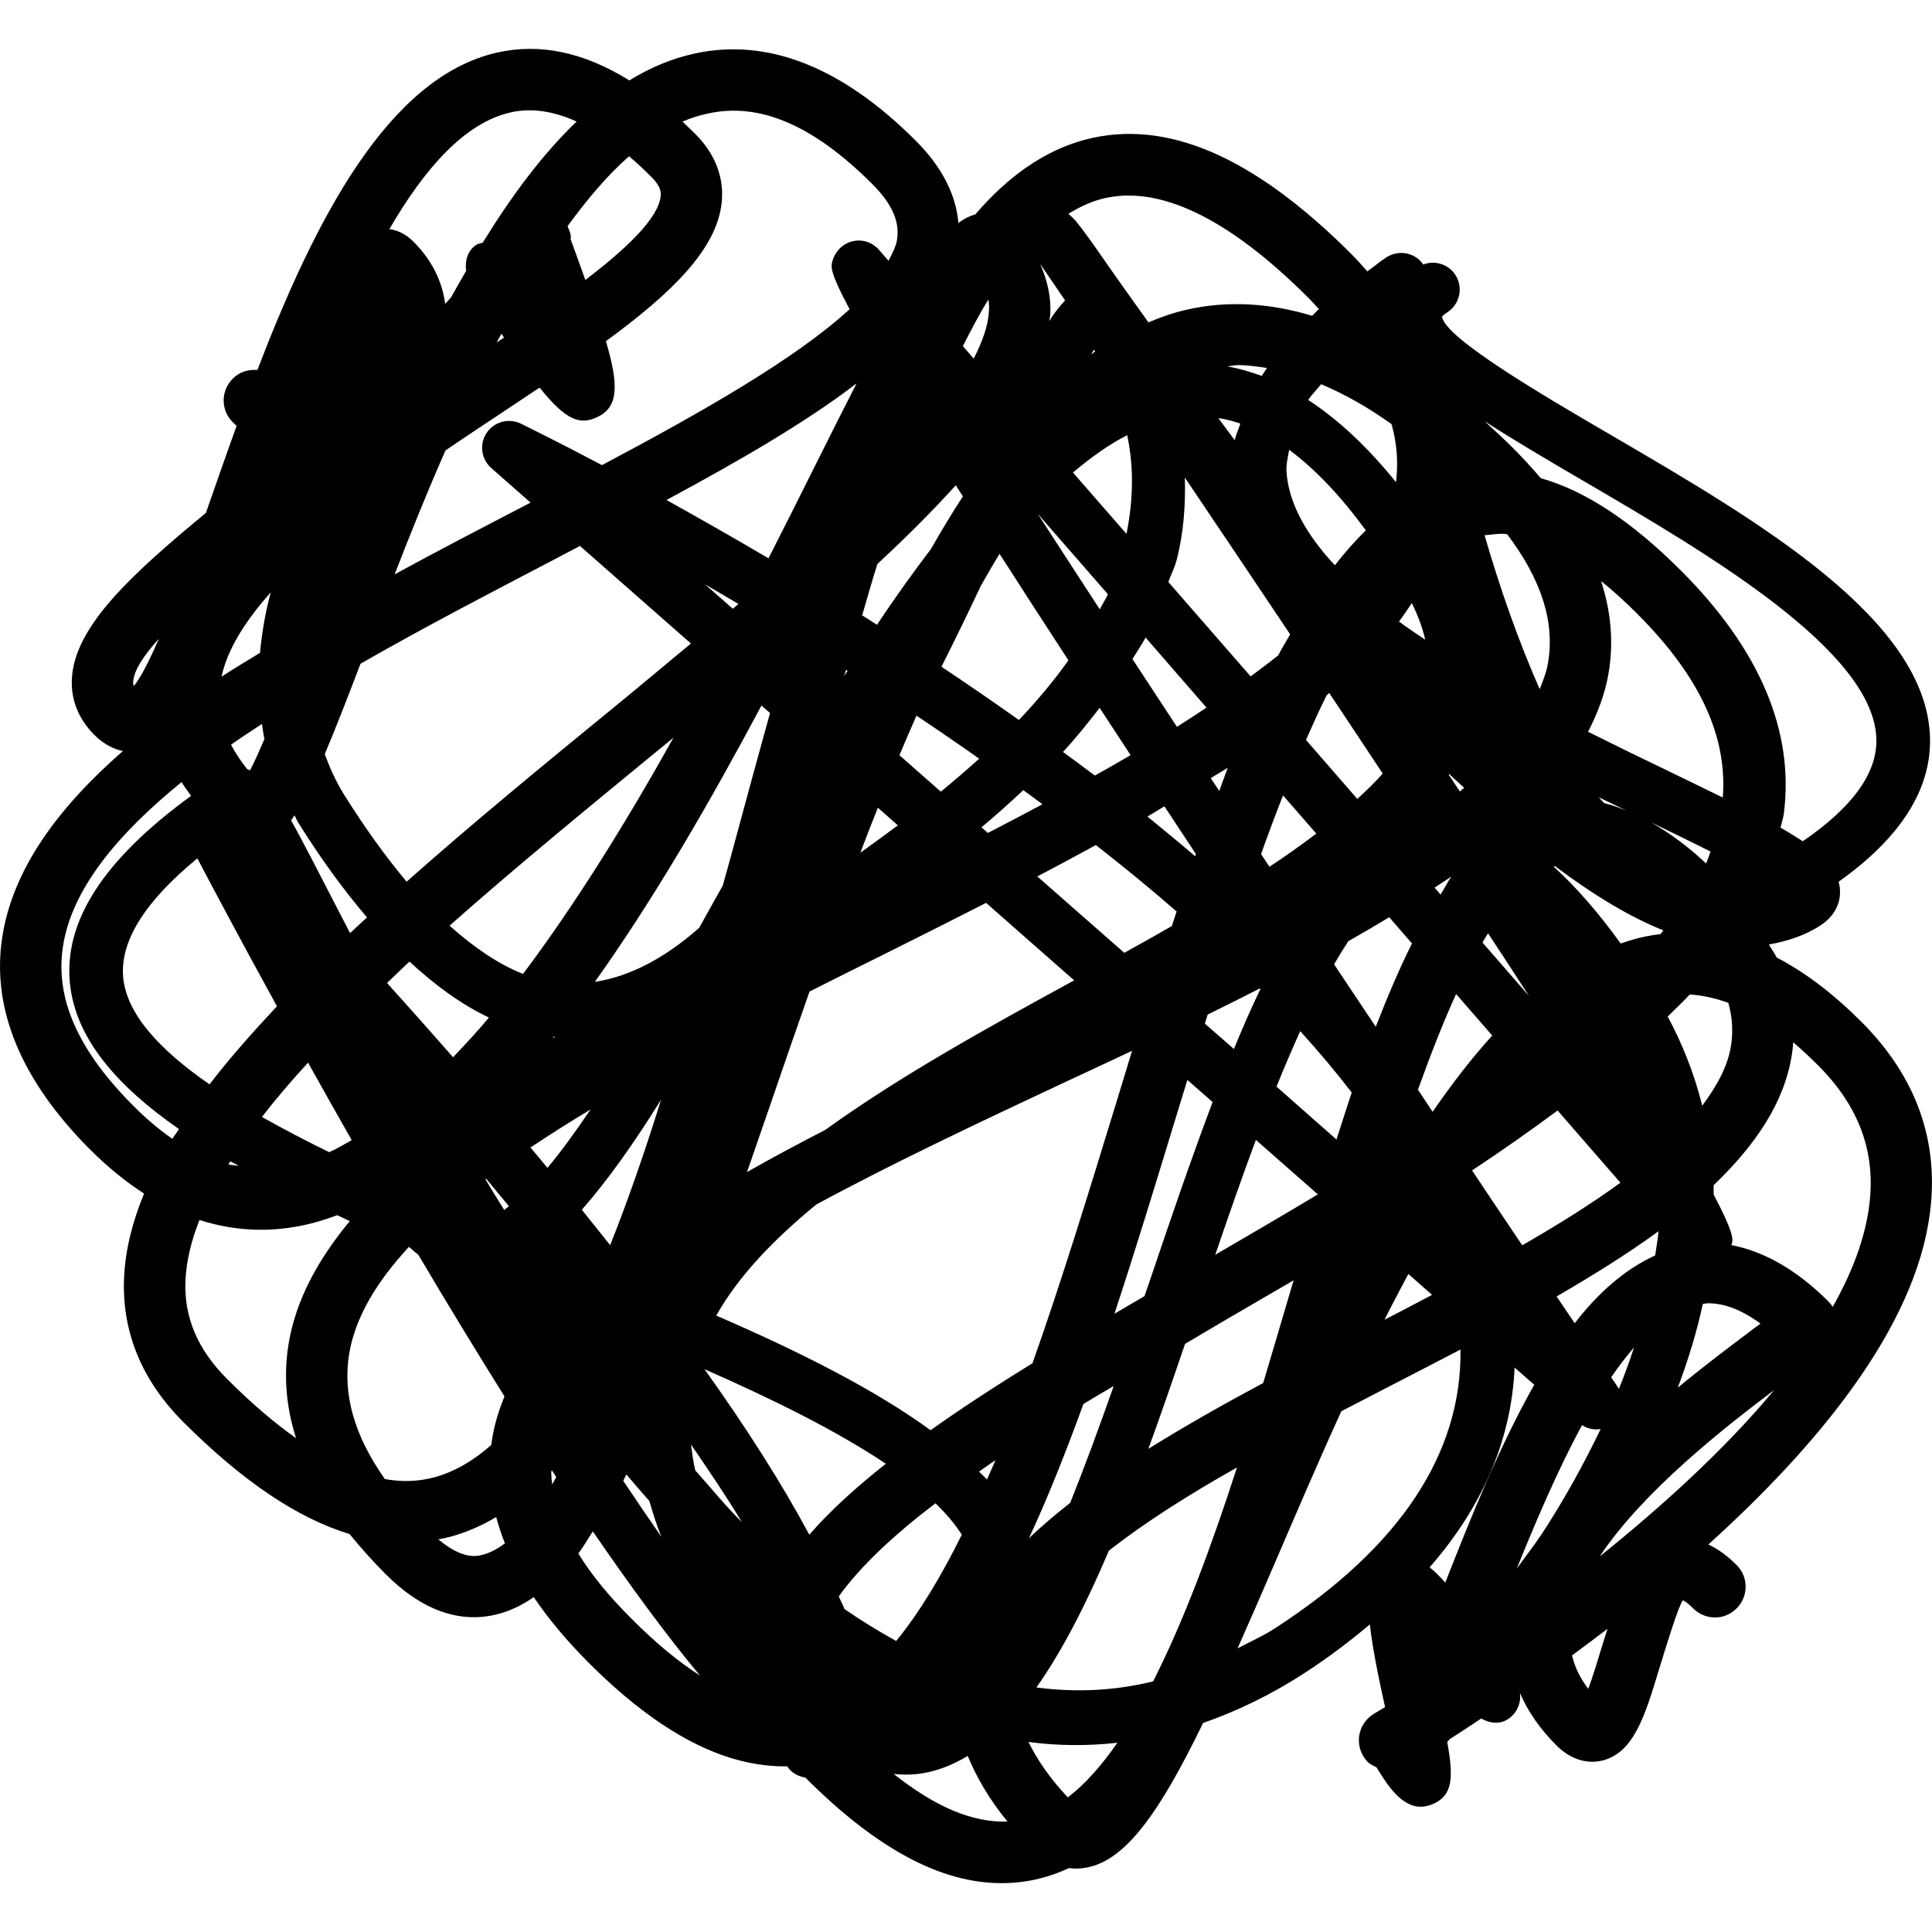 <?xml version="1.0" encoding="iso-8859-1"?>
<!-- Uploaded to: SVG Repo, www.svgrepo.com, Generator: SVG Repo Mixer Tools -->
<!DOCTYPE svg PUBLIC "-//W3C//DTD SVG 1.1//EN" "http://www.w3.org/Graphics/SVG/1.1/DTD/svg11.dtd">
<svg fill="#000000" version="1.1" id="Capa_1" xmlns="http://www.w3.org/2000/svg" xmlns:xlink="http://www.w3.org/1999/xlink" 
	 width="800px" height="800px" viewBox="0 0 29.026 29.026"
	 xml:space="preserve">
<g>
	<path d="M27.961,15.347c-0.42-0.419-0.843-0.74-1.269-0.962c-0.029-0.065-0.082-0.13-0.117-0.195
		c0.273-0.049,0.538-0.132,0.776-0.287c0.199-0.13,0.307-0.325,0.292-0.537c-0.002-0.041-0.009-0.08-0.02-0.119
		c0.93-0.66,1.392-1.386,1.373-2.161c-0.043-1.778-2.569-3.252-4.798-4.553c-0.99-0.577-2.485-1.45-2.533-1.774
		c0-0.001,0.016-0.026,0.082-0.069c0.187-0.122,0.239-0.372,0.119-0.559c-0.105-0.163-0.312-0.224-0.483-0.157
		c-0.04-0.059-0.097-0.107-0.164-0.138c-0.123-0.057-0.271-0.045-0.387,0.028c-0.108,0.069-0.188,0.143-0.29,0.213
		c-0.078-0.086-0.151-0.173-0.237-0.258c-1.48-1.48-2.794-2.04-4.004-1.72c-0.619,0.166-1.162,0.557-1.649,1.123
		c-0.084,0.022-0.167,0.064-0.253,0.127c-0.038-0.433-0.253-0.847-0.642-1.236c-1.104-1.104-2.221-1.548-3.318-1.309
		c-0.343,0.073-0.671,0.212-0.984,0.404C8.772,0.784,8.107,0.642,7.46,0.792C5.825,1.166,4.73,3.312,3.867,5.558
		C3.721,5.549,3.596,5.589,3.496,5.69c-0.181,0.18-0.181,0.473,0,0.652c0.017,0.017,0.035,0.035,0.059,0.057
		C3.413,6.789,3.28,7.173,3.149,7.546C3.131,7.599,3.112,7.65,3.094,7.705c-1.086,0.9-1.976,1.694-2.014,2.494
		c-0.017,0.314,0.101,0.605,0.337,0.842c0.147,0.146,0.298,0.216,0.43,0.242c-0.983,0.859-1.656,1.78-1.813,2.795
		c-0.166,1.076,0.28,2.151,1.322,3.195c0.264,0.262,0.532,0.482,0.809,0.659c-0.176,0.423-0.279,0.838-0.3,1.244
		c-0.041,0.821,0.259,1.559,0.891,2.19c0.889,0.889,1.716,1.445,2.496,1.681c0.161,0.2,0.342,0.401,0.543,0.604
		c0.533,0.533,1.09,0.737,1.648,0.608c0.2-0.046,0.392-0.136,0.576-0.264c0.22,0.326,0.494,0.653,0.821,0.982
		c1.066,1.066,2.046,1.575,2.988,1.56c0.001,0.002,0.002,0.003,0.003,0.005c0.063,0.099,0.165,0.146,0.27,0.165
		c0.003,0.002,0.006,0.007,0.008,0.009c1.058,1.056,2.023,1.576,2.936,1.576c0.197,0,0.395-0.023,0.588-0.073
		c0.146-0.037,0.289-0.089,0.426-0.153c0.091,0.012,0.181,0.009,0.271-0.009c0.589-0.112,1.1-0.842,1.745-2.171
		c0.515-0.181,1.023-0.424,1.526-0.752c0.361-0.234,0.682-0.479,0.979-0.729c0.04,0.342,0.117,0.74,0.229,1.242
		c-0.092,0.056-0.158,0.096-0.165,0.099c-0.123,0.073-0.206,0.198-0.225,0.341c-0.018,0.143,0.031,0.283,0.131,0.386
		c0.04,0.039,0.089,0.055,0.134,0.082c0.006,0.009,0.005,0.016,0.012,0.023c0.145,0.233,0.354,0.566,0.648,0.566
		c0.054,0,0.11-0.011,0.17-0.035c0.304-0.123,0.332-0.377,0.229-0.938c0.014-0.016,0.024-0.028,0.038-0.043
		c0.143-0.092,0.295-0.19,0.472-0.309c0.124,0.068,0.269,0.093,0.396,0.013c0.141-0.088,0.209-0.248,0.185-0.4
		c0.12,0.28,0.303,0.544,0.549,0.79c0.279,0.278,0.554,0.262,0.691,0.228c0.472-0.118,0.639-0.669,0.85-1.366
		c0.103-0.333,0.289-0.951,0.359-1.041c0,0,0.053,0.018,0.155,0.121c0.182,0.182,0.474,0.182,0.653,0c0.18-0.18,0.18-0.473,0-0.651
		c-0.141-0.141-0.283-0.243-0.425-0.309c1.621-1.464,3.104-3.239,3.328-4.975C29.137,17.144,28.789,16.173,27.961,15.347z
		 M21.479,23.547c0.801-0.919,1.229-1.924,1.276-3.002l0.295,0.26c-0.516,0.911-0.948,1.98-1.336,2.971
		C21.632,23.685,21.553,23.606,21.479,23.547z M17.324,25.261c-0.58,0.142-1.163,0.169-1.753,0.091
		c0.392-0.556,0.75-1.257,1.089-2.056c0.544-0.425,1.201-0.842,1.924-1.249C18.201,23.233,17.786,24.352,17.324,25.261z
		 M3.462,17.448c0.04,0.023,0.086,0.045,0.127,0.067c-0.054-0.008-0.106-0.009-0.159-0.021C3.439,17.48,3.452,17.463,3.462,17.448z
		 M3.935,16.781c0.208-0.269,0.441-0.542,0.693-0.816c0.206,0.368,0.427,0.762,0.656,1.164c-0.112,0.062-0.226,0.132-0.339,0.181
		C4.587,17.135,4.251,16.958,3.935,16.781z M3.935,10.877c0.012,0.074,0.021,0.15,0.038,0.226c-0.078,0.181-0.151,0.346-0.216,0.47
		c-0.014-0.005-0.024-0.012-0.038-0.015c-0.001,0-0.002,0-0.004,0c-0.096-0.124-0.181-0.247-0.244-0.37
		C3.619,11.083,3.778,10.981,3.935,10.877z M7.534,5.014c0.014,0.02,0.024,0.037,0.038,0.057C7.535,5.095,7.499,5.12,7.462,5.145
		C7.485,5.1,7.51,5.058,7.534,5.014z M8.713,8.202l1.667,1.466c-0.39,0.323-0.771,0.644-1.165,0.966
		c-1.059,0.865-2.123,1.74-3.106,2.612c-0.313-0.373-0.628-0.809-0.943-1.313c-0.122-0.196-0.211-0.398-0.287-0.603
		c0.153-0.362,0.325-0.802,0.537-1.358c0.948-0.544,1.955-1.067,2.923-1.573C8.466,8.331,8.587,8.268,8.713,8.202z M15.629,3.967
		c0.121,0.177,0.248,0.363,0.373,0.547c-0.077,0.08-0.157,0.181-0.239,0.308c0.004-0.035,0.016-0.071,0.017-0.104
		C15.793,4.447,15.729,4.202,15.629,3.967z M24.055,8.73c0.177,0.143,0.359,0.307,0.544,0.493c0.944,0.943,1.355,1.848,1.284,2.759
		c-0.242-0.119-0.501-0.245-0.799-0.389c-0.381-0.182-0.799-0.386-1.225-0.599c0.143-0.279,0.252-0.565,0.305-0.864
		C24.245,9.668,24.208,9.203,24.055,8.73z M24.321,20.863c-0.037-0.056-0.078-0.116-0.115-0.171
		c0.112-0.164,0.226-0.313,0.343-0.448c-0.067,0.206-0.141,0.412-0.227,0.622C24.321,20.865,24.322,20.864,24.321,20.863z
		 M19.178,16.325c0.117-0.291,0.236-0.566,0.356-0.834c0.277,0.306,0.536,0.613,0.774,0.923c-0.077,0.228-0.151,0.469-0.229,0.706
		L19.178,16.325z M17.247,19.322c-0.019,0.05-0.035,0.102-0.052,0.151c-0.15,0.088-0.306,0.178-0.452,0.265
		c0.305-0.925,0.602-1.895,0.9-2.875c0.064-0.213,0.132-0.426,0.196-0.639l0.379,0.333C17.89,17.426,17.57,18.365,17.247,19.322z
		 M5.04,13.595c-0.294-0.572-0.502-0.974-0.666-1.27c0.016-0.022,0.032-0.051,0.05-0.076c0.021,0.036,0.034,0.074,0.057,0.11
		c0.34,0.545,0.685,1.016,1.033,1.424c-0.086,0.078-0.171,0.157-0.254,0.236C5.186,13.875,5.108,13.727,5.04,13.595z M10.591,8.778
		c0.163,0.095,0.334,0.196,0.504,0.296c-0.027,0.023-0.057,0.049-0.085,0.072L10.591,8.778z M14.829,22.228
		c-0.037-0.04-0.081-0.08-0.12-0.119c0.082-0.058,0.161-0.114,0.247-0.172C14.914,22.036,14.871,22.13,14.829,22.228z
		 M13.464,24.654c-0.263-0.146-0.522-0.304-0.776-0.48c-0.024-0.062-0.061-0.128-0.086-0.19c0.322-0.451,0.825-0.921,1.452-1.399
		c0.162,0.156,0.294,0.313,0.396,0.472C14.14,23.683,13.812,24.229,13.464,24.654z M8.34,15.576
		c-0.014,0.008-0.024,0.016-0.038,0.022c0.007-0.009,0.014-0.019,0.02-0.025C8.328,15.573,8.333,15.575,8.34,15.576z M16.935,6.538
		c0.104,0.496,0.089,0.988-0.011,1.483L16.12,7.099C16.39,6.872,16.661,6.677,16.935,6.538z M17.801,7.175
		c0.522,0.776,1.053,1.564,1.582,2.355c-0.061,0.106-0.121,0.205-0.179,0.315c-0.13,0.107-0.274,0.212-0.415,0.317l-1.235-1.417
		c0.037-0.114,0.097-0.222,0.125-0.337C17.784,7.999,17.812,7.587,17.801,7.175z M20.773,11.621c-0.11,0.13-0.245,0.256-0.381,0.382
		l-0.771-0.886c0.102-0.231,0.203-0.457,0.309-0.669c0.016-0.013,0.025-0.025,0.04-0.037C20.242,10.82,20.51,11.222,20.773,11.621z
		 M21.802,13.176c-0.057,0.077-0.104,0.179-0.159,0.263l-0.09-0.103c0.081-0.056,0.169-0.108,0.247-0.163
		C21.801,13.174,21.801,13.175,21.802,13.176z M22.356,14.021c0.212,0.321,0.423,0.644,0.616,0.943l-0.7-0.804
		C22.301,14.114,22.329,14.066,22.356,14.021z M12.399,16.975c-0.406,0.21-0.801,0.42-1.176,0.634
		c0.112-0.323,0.226-0.654,0.342-0.989c0.192-0.562,0.392-1.14,0.597-1.723c0.349-0.176,0.699-0.351,1.048-0.524
		c0.543-0.271,1.078-0.539,1.605-0.808l1.323,1.164C14.832,15.441,13.517,16.169,12.399,16.975z M16.891,14.315l-1.307-1.148
		c0.301-0.156,0.591-0.314,0.88-0.471c0.415,0.324,0.821,0.656,1.213,0.998c-0.022,0.072-0.049,0.146-0.072,0.219
		C17.369,14.049,17.133,14.182,16.891,14.315z M19.276,11.95l0.5,0.574c-0.221,0.167-0.454,0.334-0.704,0.498
		c-0.041-0.063-0.084-0.127-0.126-0.19C19.054,12.529,19.164,12.234,19.276,11.95z M18.318,11.883
		c-0.043-0.064-0.085-0.128-0.128-0.193c0.083-0.052,0.175-0.103,0.256-0.155C18.402,11.646,18.361,11.77,18.318,11.883z
		 M17.967,12.831c-0.003,0.012-0.008,0.021-0.011,0.033c-0.235-0.201-0.475-0.399-0.717-0.596c0.089-0.051,0.167-0.103,0.255-0.154
		C17.651,12.353,17.801,12.579,17.967,12.831z M16.645,8.928c-0.034,0.077-0.084,0.15-0.122,0.227
		C16.195,8.65,15.881,8.17,15.59,7.718L16.645,8.928z M17.211,9.578l0.915,1.053c-0.146,0.097-0.292,0.193-0.444,0.289
		c-0.229-0.349-0.447-0.683-0.668-1.018C17.079,9.793,17.153,9.688,17.211,9.578z M16.986,11.345
		c-0.177,0.104-0.354,0.205-0.537,0.307c-0.158-0.12-0.319-0.237-0.479-0.355c0.2-0.215,0.376-0.438,0.551-0.662
		C16.673,10.868,16.821,11.093,16.986,11.345z M15.661,12.083c-0.269,0.145-0.542,0.288-0.819,0.431l-0.097-0.084
		c0.219-0.183,0.427-0.369,0.629-0.559C15.472,11.94,15.565,12.012,15.661,12.083z M13.189,12.135l0.3,0.265
		c-0.187,0.139-0.372,0.276-0.563,0.411C13.012,12.583,13.099,12.358,13.189,12.135z M14.135,11.894l-0.622-0.548
		c0.084-0.201,0.17-0.398,0.256-0.594c0.313,0.208,0.628,0.425,0.942,0.646C14.526,11.566,14.334,11.73,14.135,11.894z
		 M12.159,23.057c-0.417-0.777-0.954-1.618-1.575-2.487c1.034,0.455,1.99,0.929,2.725,1.421C12.86,22.345,12.47,22.7,12.159,23.057z
		 M13.981,21.487c-0.843-0.613-1.96-1.176-3.22-1.722c0.337-0.599,0.867-1.147,1.503-1.669c1.153-0.623,2.437-1.229,3.713-1.827
		c0.347-0.161,0.69-0.321,1.031-0.482c-0.082,0.268-0.164,0.535-0.246,0.807c-0.396,1.291-0.808,2.639-1.25,3.887
		C14.964,20.819,14.451,21.153,13.981,21.487z M20.257,14.14c0.21-0.119,0.415-0.238,0.614-0.36l0.342,0.394
		c-0.189,0.379-0.369,0.802-0.544,1.252c-0.208-0.313-0.417-0.626-0.626-0.938C20.115,14.363,20.186,14.248,20.257,14.14z
		 M21.303,16.372c0.186-0.518,0.375-1.002,0.573-1.438l0.543,0.624c-0.31,0.34-0.607,0.727-0.896,1.146
		C21.451,16.592,21.377,16.483,21.303,16.372z M21.765,11.638c0.002-0.003,0.005-0.008,0.007-0.011
		c0.076,0.075,0.148,0.136,0.225,0.208c-0.021,0.019-0.041,0.037-0.063,0.057C21.874,11.804,21.824,11.727,21.765,11.638z
		 M21.412,9.611c-0.134-0.09-0.268-0.18-0.394-0.273c0.07-0.091,0.129-0.185,0.193-0.277C21.302,9.247,21.373,9.432,21.412,9.611z
		 M20.055,8.493c-0.419-0.451-0.694-0.922-0.727-1.406c-0.007-0.108,0.021-0.219,0.04-0.329c0.386,0.284,0.77,0.689,1.152,1.21
		C20.361,8.124,20.205,8.298,20.055,8.493z M18.551,6.614c-0.08-0.104-0.166-0.225-0.247-0.333c0.11,0.016,0.222,0.046,0.33,0.082
		C18.611,6.448,18.565,6.53,18.551,6.614z M16.452,5.281c-0.021,0.014-0.037,0.03-0.058,0.044c0.014-0.021,0.029-0.054,0.042-0.073
		C16.443,5.262,16.447,5.271,16.452,5.281z M15.017,8.321c0.308,0.479,0.648,1.007,1.035,1.6c-0.219,0.307-0.467,0.604-0.744,0.896
		c-0.39-0.276-0.777-0.543-1.164-0.8c0.206-0.409,0.402-0.811,0.589-1.21C14.827,8.642,14.921,8.477,15.017,8.321z M12.683,10.157
		c0.009-0.031,0.019-0.062,0.028-0.095c0.008,0.006,0.016,0.011,0.022,0.015C12.718,10.104,12.7,10.13,12.683,10.157z
		 M11.569,10.712c-0.161,0.583-0.322,1.164-0.482,1.762c-0.074,0.276-0.15,0.551-0.227,0.827c-0.005,0.012-0.012,0.021-0.018,0.033
		c-0.111,0.2-0.226,0.403-0.339,0.607c-0.502,0.442-1.026,0.728-1.566,0.81c0.895-1.256,1.731-2.703,2.503-4.151L11.569,10.712z
		 M7.858,14.632c-0.361-0.142-0.73-0.39-1.104-0.725c0.978-0.866,2.03-1.729,3.044-2.562c0.107-0.088,0.214-0.175,0.32-0.262
		C9.418,12.337,8.653,13.573,7.858,14.632z M7.346,15.287c-0.178,0.215-0.358,0.405-0.539,0.597
		c-0.347-0.396-0.677-0.767-0.992-1.116c0.113-0.106,0.22-0.214,0.337-0.321C6.547,14.812,6.946,15.1,7.346,15.287z M7.304,17.709
		c0.113,0.137,0.227,0.275,0.342,0.413c-0.023,0.019-0.049,0.038-0.071,0.056c-0.096-0.153-0.191-0.308-0.282-0.46
		C7.295,17.716,7.299,17.712,7.304,17.709z M7.969,17.24c0.287-0.19,0.588-0.382,0.902-0.57c-0.222,0.329-0.438,0.627-0.646,0.876
		C8.139,17.441,8.055,17.341,7.969,17.24z M9.932,16.521c-0.243,0.779-0.497,1.514-0.765,2.186
		c-0.143-0.178-0.283-0.355-0.426-0.532C9.128,17.736,9.523,17.178,9.932,16.521z M10.381,21.702
		c0.275,0.399,0.542,0.797,0.765,1.166c-0.242-0.238-0.467-0.518-0.7-0.777C10.413,21.958,10.399,21.83,10.381,21.702z
		 M15.458,23.112c0.287-0.618,0.557-1.297,0.819-2.019c0.146-0.09,0.306-0.181,0.455-0.27c-0.212,0.604-0.43,1.197-0.653,1.755
		C15.856,22.754,15.644,22.931,15.458,23.112z M18.102,15.379c0.014-0.046,0.027-0.091,0.041-0.136
		c0.268-0.131,0.526-0.261,0.782-0.392c0.004,0.003,0.007,0.007,0.011,0.009c-0.137,0.284-0.27,0.587-0.398,0.9L18.102,15.379z
		 M22.116,17.584c0.449-0.296,0.877-0.598,1.285-0.9l0.944,1.085c-0.438,0.318-0.938,0.632-1.475,0.94
		C22.62,18.337,22.371,17.968,22.116,17.584z M24.021,11.979c0.144,0.068,0.277,0.134,0.415,0.199
		c-0.112-0.044-0.226-0.087-0.337-0.112C24.076,12.034,24.047,12.012,24.021,11.979z M24.809,12.357
		c0.295,0.142,0.597,0.289,0.89,0.436c-0.023,0.06-0.041,0.119-0.067,0.18C25.352,12.708,25.079,12.513,24.809,12.357z
		 M23.255,9.971c-0.021,0.13-0.075,0.257-0.123,0.383c-0.32-0.725-0.597-1.516-0.828-2.312c0.111-0.01,0.22-0.032,0.338-0.017
		C23.163,8.713,23.364,9.354,23.255,9.971z M20.906,6.372c0.085,0.296,0.101,0.586,0.068,0.873c-0.433-0.536-0.873-0.945-1.32-1.236
		c0.052-0.079,0.132-0.158,0.194-0.237C20.192,5.917,20.543,6.112,20.906,6.372z M18.957,5.648
		c-0.171-0.063-0.344-0.112-0.518-0.144c0.055-0.004,0.105-0.019,0.16-0.019c0.144,0,0.287,0.021,0.435,0.044
		C19.008,5.57,18.98,5.609,18.957,5.648z M14.466,7.458c-0.164,0.25-0.323,0.516-0.479,0.789c-0.273,0.361-0.545,0.737-0.811,1.14
		c-0.074-0.048-0.148-0.096-0.223-0.142c0.076-0.256,0.149-0.525,0.229-0.772c0.438-0.406,0.832-0.8,1.178-1.183
		C14.393,7.344,14.431,7.404,14.466,7.458z M12.2,7.088c-0.202,0.405-0.424,0.848-0.654,1.3c-0.555-0.326-1.07-0.619-1.533-0.876
		c1.104-0.595,2.1-1.171,2.856-1.752C12.67,6.148,12.449,6.59,12.2,7.088z M4.161,15.118c-0.37,0.395-0.717,0.787-1.013,1.173
		c-0.746-0.516-1.242-1.049-1.297-1.603c-0.052-0.542,0.322-1.142,1.114-1.792C3.143,13.234,3.574,14.051,4.161,15.118z
		 M9.411,22.152c0.113,0.135,0.229,0.268,0.344,0.398c0.056,0.181,0.105,0.358,0.184,0.542c-0.188-0.271-0.38-0.551-0.576-0.845
		C9.378,22.217,9.396,22.183,9.411,22.152z M17.253,21.767c0.186-0.511,0.368-1.038,0.551-1.577c0.214-0.125,0.421-0.25,0.635-0.375
		c0.333-0.193,0.665-0.387,0.996-0.58c-0.026,0.091-0.055,0.183-0.081,0.273c-0.123,0.419-0.249,0.846-0.376,1.27
		C18.368,21.105,17.79,21.432,17.253,21.767z M18.258,18.851c0.198-0.58,0.4-1.162,0.61-1.725l0.931,0.818
		C19.285,18.254,18.769,18.553,18.258,18.851z M21.159,19.14l0.356,0.314c-0.236,0.125-0.475,0.25-0.715,0.374
		C20.917,19.594,21.038,19.368,21.159,19.14z M24.917,18.498c-0.009,0.119-0.034,0.242-0.05,0.363
		c-0.445,0.204-0.85,0.553-1.209,1.019c-0.093-0.136-0.18-0.267-0.272-0.402C23.938,19.157,24.46,18.833,24.917,18.498z
		 M23.769,21.41c0.087,0.059,0.182,0.074,0.279,0.06c-0.251,0.519-0.536,1.045-0.893,1.589c-0.007,0.009-0.014,0.018-0.02,0.028
		c-0.104,0.155-0.232,0.318-0.347,0.479C23.076,22.854,23.403,22.083,23.769,21.41z M25.583,19.59c0.027-0.003,0.054-0.01,0.08-0.01
		c0.249,0,0.511,0.103,0.787,0.306c-0.047,0.034-0.098,0.071-0.15,0.111c-0.3,0.225-0.686,0.515-1.093,0.851
		C25.371,20.41,25.497,19.99,25.583,19.59z M25.055,15.272c0.11-0.11,0.23-0.22,0.332-0.331c0.191,0.013,0.385,0.054,0.579,0.126
		c0.062,0.217,0.073,0.432,0.041,0.64c-0.047,0.31-0.212,0.607-0.433,0.905C25.451,16.116,25.269,15.67,25.055,15.272z
		 M24.947,14.034c-0.068,0.008-0.139,0.019-0.205,0.031c-0.133,0.025-0.263,0.066-0.393,0.11c-0.343-0.476-0.677-0.855-1.006-1.154
		c0.006-0.002,0.012-0.005,0.019-0.008c0.583,0.438,1.127,0.764,1.628,0.965C24.975,13.997,24.961,14.016,24.947,14.034z
		 M28.19,11.104c0.014,0.509-0.358,1.024-1.106,1.535c-0.097-0.064-0.209-0.134-0.333-0.204c0.013-0.069,0.039-0.136,0.048-0.205
		c0.162-1.239-0.358-2.472-1.547-3.66c-0.737-0.736-1.434-1.197-2.104-1.386c-0.13-0.153-0.271-0.307-0.424-0.46
		c-0.141-0.14-0.279-0.268-0.419-0.395c0.412,0.266,0.904,0.558,1.489,0.899C25.637,8.305,28.16,9.778,28.19,11.104z M16.542,2.991
		c0.851-0.226,1.901,0.271,3.111,1.48c0.059,0.058,0.107,0.115,0.161,0.172c-0.036,0.033-0.063,0.067-0.101,0.101
		c-0.646-0.194-1.278-0.23-1.886-0.091c-0.196,0.045-0.388,0.112-0.573,0.19c-0.219-0.306-0.434-0.604-0.661-0.932
		c-0.177-0.254-0.309-0.442-0.416-0.572c-0.006-0.01-0.013-0.02-0.02-0.028l-0.002,0.002c-0.039-0.044-0.071-0.072-0.104-0.102
		C16.211,3.116,16.373,3.036,16.542,2.991z M14.85,4.5c0.009,0.056,0.012,0.111,0.008,0.17c-0.01,0.218-0.097,0.46-0.229,0.718
		L14.466,5.2C14.591,4.955,14.717,4.712,14.85,4.5z M10.446,2.012c-0.064-0.063-0.128-0.124-0.192-0.185
		c0.125-0.054,0.252-0.094,0.381-0.121c0.777-0.174,1.59,0.178,2.471,1.06c0.389,0.387,0.397,0.664,0.37,0.839
		c-0.016,0.103-0.074,0.208-0.127,0.313l-0.144-0.165c-0.132-0.152-0.354-0.184-0.523-0.074c-0.092,0.06-0.16,0.162-0.182,0.268
		c-0.014,0.064-0.028,0.153,0.264,0.699c-0.811,0.744-2.211,1.542-3.72,2.342C8.366,6.63,7.919,6.411,7.823,6.364
		C7.643,6.277,7.425,6.335,7.31,6.505C7.199,6.673,7.229,6.898,7.38,7.031l0.591,0.52C7.952,7.562,7.932,7.572,7.912,7.582
		C7.248,7.927,6.579,8.274,5.929,8.629C6.159,8.035,6.414,7.4,6.693,6.767c0.284-0.193,0.568-0.382,0.842-0.563
		c0.195-0.13,0.386-0.256,0.572-0.381c0.407,0.51,0.616,0.562,0.87,0.442C9.289,6.113,9.302,5.8,9.103,5.126
		c0.986-0.722,1.669-1.381,1.74-2.088C10.869,2.778,10.822,2.389,10.446,2.012z M9.793,2.665c0.146,0.146,0.137,0.24,0.133,0.28
		c-0.033,0.33-0.5,0.779-1.132,1.261c-0.03-0.084-0.058-0.159-0.09-0.251c-0.051-0.14-0.097-0.265-0.131-0.361
		c0.014-0.063-0.02-0.13-0.046-0.196c0.296-0.406,0.602-0.77,0.924-1.05C9.565,2.444,9.678,2.549,9.793,2.665z M7.666,1.69
		c0.312-0.073,0.645-0.023,0.997,0.136c-0.511,0.489-0.979,1.119-1.41,1.819C7.223,3.657,7.19,3.658,7.161,3.675
		C7.024,3.762,6.983,3.916,7.003,4.069c-0.075,0.129-0.15,0.26-0.224,0.395c-0.03,0.034-0.06,0.067-0.091,0.103
		C6.645,4.226,6.49,3.91,6.21,3.629C6.085,3.505,5.958,3.456,5.85,3.442C6.383,2.525,6.984,1.847,7.666,1.69z M4.068,8.899
		C3.986,9.199,3.935,9.502,3.906,9.808c-0.192,0.12-0.396,0.237-0.578,0.359C3.419,9.745,3.693,9.321,4.068,8.899z M2.387,9.596
		c-0.139,0.32-0.268,0.576-0.376,0.712c-0.01-0.025-0.012-0.045-0.01-0.064C2.009,10.075,2.159,9.849,2.387,9.596z M2.01,16.62
		c-0.837-0.835-1.185-1.621-1.064-2.401c0.131-0.854,0.808-1.678,1.782-2.469c0.041,0.069,0.095,0.138,0.143,0.207
		c-1.311,0.954-1.911,1.877-1.821,2.81c0.08,0.826,0.696,1.541,1.639,2.196c-0.03,0.049-0.07,0.098-0.1,0.146
		C2.395,16.975,2.202,16.813,2.01,16.62z M3.41,20.715c-0.447-0.446-0.651-0.936-0.623-1.492c0.015-0.285,0.087-0.584,0.21-0.894
		c0.464,0.148,0.938,0.187,1.429,0.104c0.216-0.035,0.429-0.098,0.641-0.176c0.063,0.028,0.125,0.06,0.188,0.089
		c-0.482,0.582-0.813,1.192-0.92,1.849c-0.076,0.468-0.038,0.939,0.113,1.412C4.117,21.373,3.77,21.077,3.41,20.715z M5.782,22.221
		c-0.459-0.652-0.635-1.271-0.537-1.876c0.09-0.554,0.415-1.088,0.897-1.611c0.004,0.002,0.008,0.003,0.012,0.006
		c0.044,0.04,0.087,0.078,0.132,0.113c0.417,0.706,0.853,1.423,1.293,2.126c-0.078,0.193-0.142,0.392-0.178,0.596
		c-0.008,0.045-0.015,0.09-0.021,0.135c-0.271,0.238-0.557,0.405-0.859,0.486C6.288,22.258,6.043,22.268,5.782,22.221z
		 M7.236,23.362c-0.076,0.021-0.292,0.066-0.65-0.235c0.059-0.011,0.116-0.023,0.174-0.038c0.243-0.065,0.475-0.166,0.695-0.297
		c0.035,0.131,0.078,0.263,0.131,0.395C7.468,23.275,7.352,23.336,7.236,23.362z M8.281,22.109c0.005-0.005,0.008-0.01,0.013-0.015
		c0.021,0.03,0.042,0.064,0.063,0.097c-0.02,0.035-0.04,0.077-0.061,0.11C8.287,22.238,8.282,22.173,8.281,22.109z M8.689,23.34
		c0.074-0.097,0.145-0.225,0.218-0.332c0.557,0.812,1.102,1.557,1.609,2.165c-0.326-0.21-0.666-0.489-1.021-0.847
		C9.154,23.988,8.885,23.66,8.689,23.34z M13.427,26.652c0.119,0.011,0.239,0.014,0.359,0c0.266-0.031,0.516-0.129,0.753-0.271
		c0.136,0.328,0.326,0.657,0.598,0.986C14.6,27.384,14.046,27.141,13.427,26.652z M16.043,27.004
		c-0.271-0.288-0.459-0.564-0.591-0.833c0.445,0.059,0.892,0.061,1.335,0.012C16.552,26.522,16.306,26.802,16.043,27.004z
		 M19.163,24.458c-0.19,0.124-0.38,0.205-0.57,0.307c0.189-0.426,0.387-0.878,0.604-1.385c0.297-0.689,0.614-1.432,0.955-2.178
		c0.229-0.119,0.461-0.237,0.689-0.357c0.37-0.191,0.738-0.38,1.101-0.57C21.964,21.833,21.037,23.242,19.163,24.458z
		 M24.042,24.819c-0.051,0.167-0.117,0.386-0.18,0.554c-0.122-0.16-0.203-0.326-0.244-0.502c0.174-0.128,0.352-0.263,0.533-0.4
		C24.114,24.583,24.078,24.702,24.042,24.819z M24.034,23.383c0.654-0.983,1.879-1.94,2.621-2.499
		C25.905,21.785,24.954,22.645,24.034,23.383z M28.083,18.112c-0.065,0.5-0.26,1.013-0.549,1.522
		c-0.019-0.029-0.039-0.056-0.063-0.08c-0.482-0.481-0.972-0.754-1.46-0.848c0.002-0.009,0.008-0.016,0.01-0.023
		c0.015-0.065,0.028-0.164-0.275-0.735c-0.001-0.047,0-0.096-0.001-0.142c0.63-0.602,1.062-1.241,1.175-1.957
		c0.01-0.063,0.017-0.126,0.021-0.19c0.121,0.104,0.244,0.217,0.368,0.341C27.932,16.621,28.186,17.313,28.083,18.112z"/>
</g>
</svg>